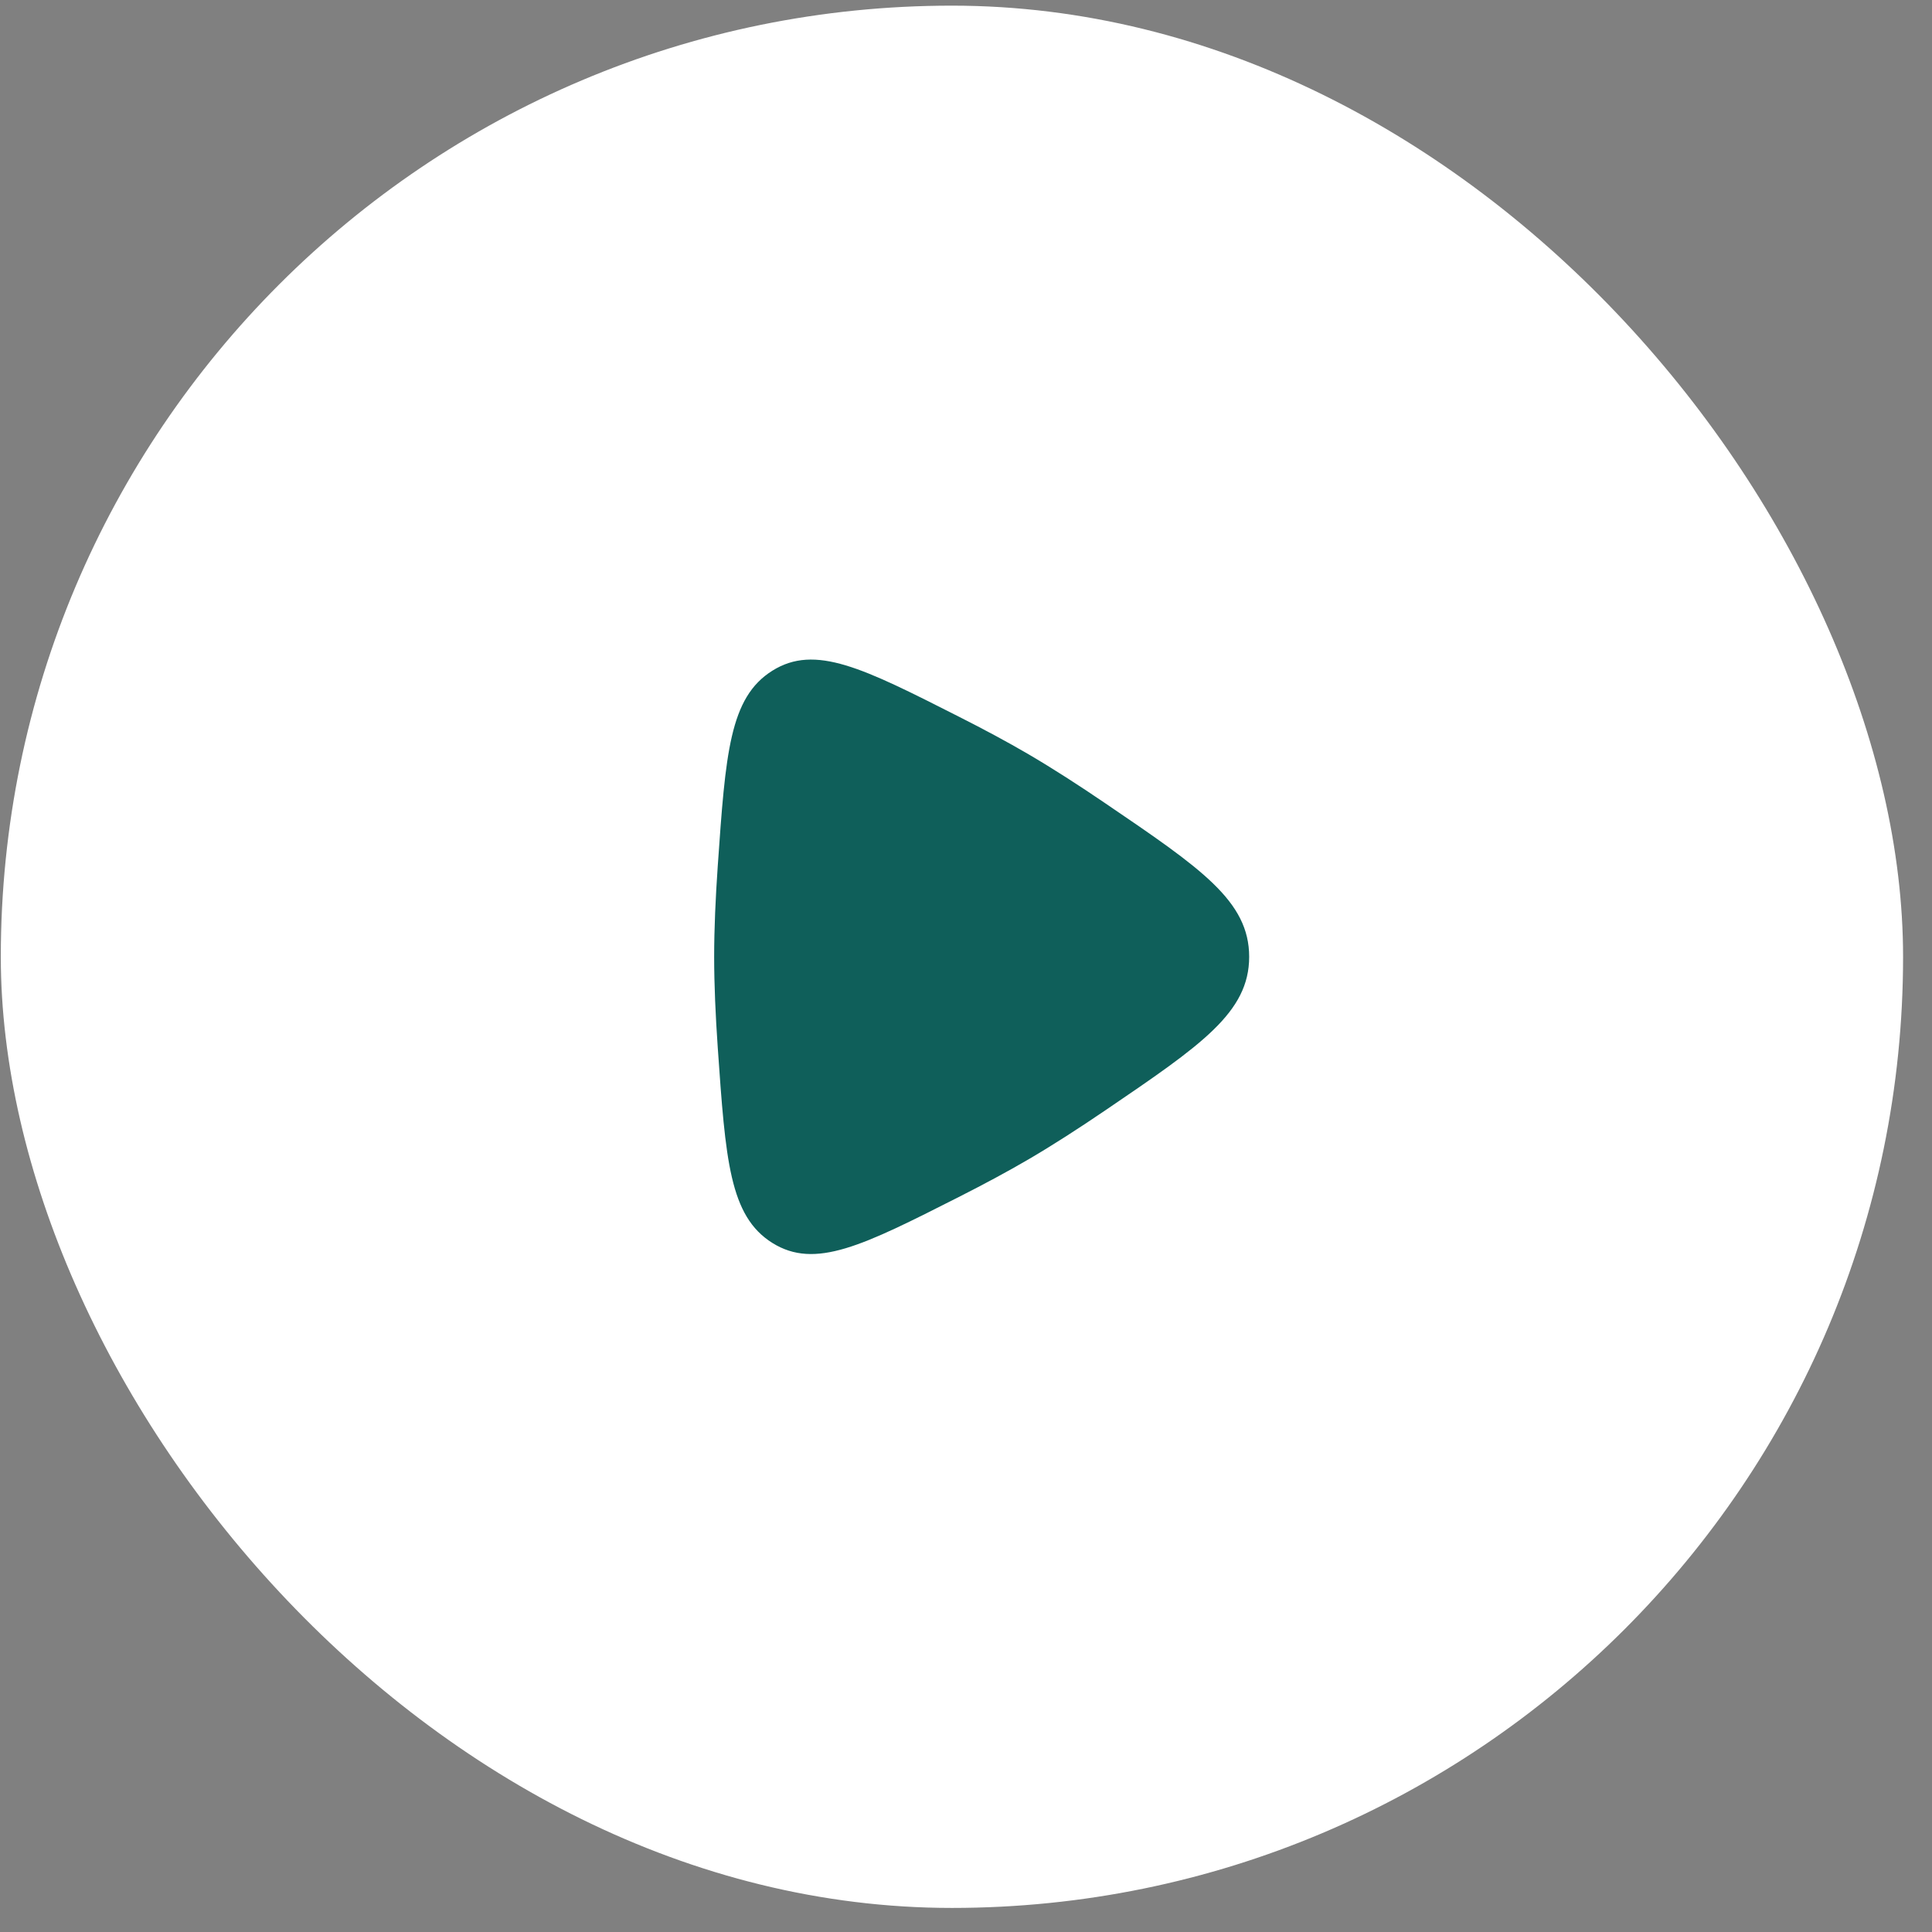 <svg width="65" height="65" viewBox="0 0 65 65" fill="none" xmlns="http://www.w3.org/2000/svg">
<rect x="0" y="0" width="65" height="65" fill="#808080" stroke="none"/>
<rect x="0.027" y="0.19" width="64" height="64" rx="32" fill="white"/>
<path d="M37.19 27.028C40.415 29.22 42.027 30.316 42.027 32.191C42.027 34.065 40.415 35.161 37.19 37.354C36.3 37.959 35.417 38.529 34.606 39.003C33.894 39.42 33.088 39.851 32.253 40.274C29.036 41.904 27.427 42.719 25.985 41.817C24.542 40.914 24.411 39.025 24.148 35.246C24.074 34.177 24.027 33.13 24.027 32.191C24.027 31.251 24.074 30.204 24.148 29.135C24.411 25.357 24.542 23.467 25.985 22.565C27.427 21.662 29.036 22.477 32.253 24.108C33.088 24.53 33.894 24.961 34.606 25.378C35.417 25.853 36.3 26.422 37.19 27.028Z" fill="#0F5F5A"/>
</svg>
